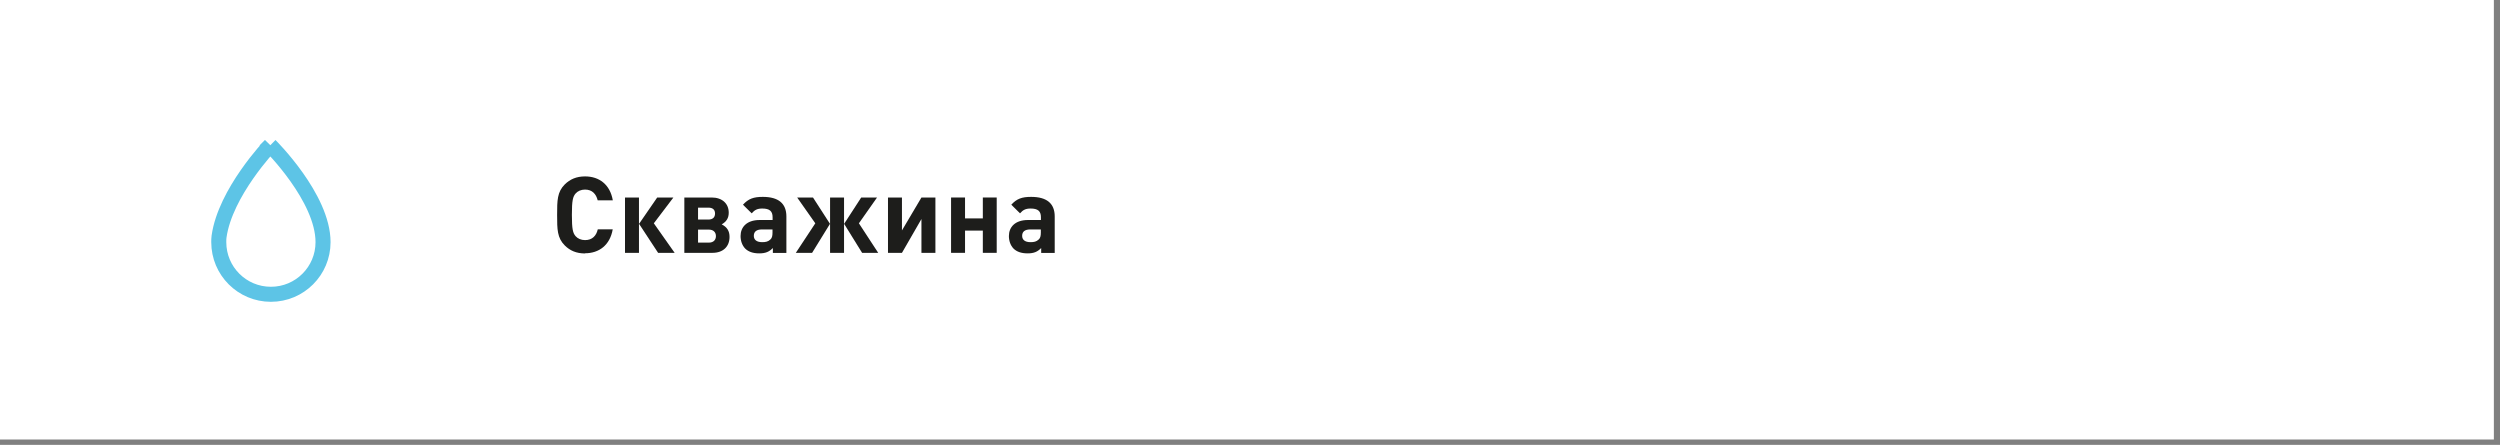 <?xml version="1.0" encoding="UTF-8"?> <svg xmlns="http://www.w3.org/2000/svg" width="281" height="50" viewBox="0 0 281 50" fill="none"><rect x="0" y="0" width="281" height="50" fill="#808080" stroke="none"/> <path d="M280.31 0H0V49.4H280.31V0Z" fill="white"></path> <path d="M65.76 28.488C64.78 28.488 64.06 28.168 63.48 27.588C62.63 26.738 62.62 25.788 62.62 24.158C62.62 22.528 62.63 21.578 63.48 20.728C64.06 20.158 64.78 19.828 65.76 19.828C67.35 19.828 68.57 20.738 68.88 22.518H67.18C67.01 21.828 66.58 21.308 65.76 21.308C65.31 21.308 64.94 21.478 64.7 21.748C64.39 22.108 64.28 22.528 64.28 24.148C64.28 25.768 64.39 26.188 64.7 26.548C64.94 26.818 65.31 26.988 65.76 26.988C66.59 26.988 67.03 26.478 67.19 25.778H68.87C68.56 27.558 67.33 28.468 65.75 28.468L65.76 28.488Z" fill="#1D1D1B"></path> <path d="M70.25 28.419V22.199H71.82V28.419H70.25ZM73.97 28.419L71.83 25.159L73.87 22.199H75.69L73.49 25.099L75.83 28.419H73.97Z" fill="#1D1D1B"></path> <path d="M80.1 28.419H76.92V22.199H79.99C81.16 22.199 81.91 22.869 81.91 23.909C81.91 24.499 81.66 24.909 81.12 25.219C81.72 25.529 82 25.959 82 26.629C82 27.729 81.26 28.419 80.09 28.419H80.1ZM78.46 23.339V24.679H79.62C80.11 24.679 80.37 24.429 80.37 23.999C80.37 23.569 80.11 23.339 79.62 23.339H78.46ZM79.69 25.809H78.46V27.269H79.69C80.18 27.269 80.47 26.979 80.47 26.539C80.47 26.099 80.18 25.809 79.69 25.809Z" fill="#1D1D1B"></path> <path d="M86.87 28.419V27.879C86.45 28.299 86.06 28.479 85.34 28.479C84.62 28.479 84.11 28.289 83.75 27.929C83.42 27.579 83.24 27.079 83.24 26.529C83.24 25.539 83.92 24.729 85.39 24.729H86.84V24.419C86.84 23.739 86.51 23.439 85.68 23.439C85.12 23.439 84.82 23.599 84.49 23.979L83.51 23.009C84.12 22.339 84.7 22.129 85.74 22.129C87.5 22.129 88.39 22.869 88.39 24.329V28.429H86.87V28.419ZM86.83 25.789H85.65C85.03 25.789 84.73 26.039 84.73 26.509C84.73 26.939 85.03 27.219 85.67 27.219C86.05 27.219 86.33 27.169 86.59 26.919C86.77 26.759 86.83 26.529 86.83 26.129V25.799V25.789Z" fill="#1D1D1B"></path> <path d="M89.45 28.419L91.64 25.099L89.6 22.199H91.38L93.29 25.159L91.28 28.419H89.45ZM93.3 28.419V22.199H94.87V28.419H93.3ZM96.9 28.419L94.88 25.159L96.8 22.199H98.58L96.54 25.099L98.71 28.419H96.89H96.9Z" fill="#1D1D1B"></path> <path d="M103.57 28.419V24.619L101.38 28.419H99.81V22.199H101.38V25.899L103.57 22.199H105.14V28.419H103.57Z" fill="#1D1D1B"></path> <path d="M110.47 28.419V25.919H108.47V28.419H106.9V22.199H108.47V24.549H110.47V22.199H112.03V28.419H110.47Z" fill="#1D1D1B"></path> <path d="M117.03 28.419V27.879C116.61 28.299 116.22 28.479 115.5 28.479C114.78 28.479 114.27 28.289 113.91 27.929C113.58 27.579 113.4 27.079 113.4 26.529C113.4 25.539 114.08 24.729 115.55 24.729H117V24.419C117 23.739 116.67 23.439 115.84 23.439C115.28 23.439 114.98 23.599 114.65 23.979L113.67 23.009C114.28 22.339 114.86 22.129 115.9 22.129C117.66 22.129 118.55 22.869 118.55 24.329V28.429H117.03V28.419ZM116.99 25.789H115.81C115.19 25.789 114.89 26.039 114.89 26.509C114.89 26.939 115.19 27.219 115.83 27.219C116.21 27.219 116.49 27.169 116.75 26.919C116.93 26.759 116.99 26.529 116.99 26.129V25.799V25.789Z" fill="#1D1D1B"></path> <path d="M30.38 16.328C30.38 16.328 25.31 21.628 24.62 26.598C24.59 26.798 24.59 27.008 24.59 27.218C24.59 30.458 27.21 33.078 30.45 33.078C33.69 33.078 36.31 30.458 36.31 27.218C36.31 22.208 30.37 16.338 30.37 16.338L30.38 16.328Z" stroke="#5DC4E6" stroke-width="1.69" stroke-miterlimit="10"></path> </svg> 